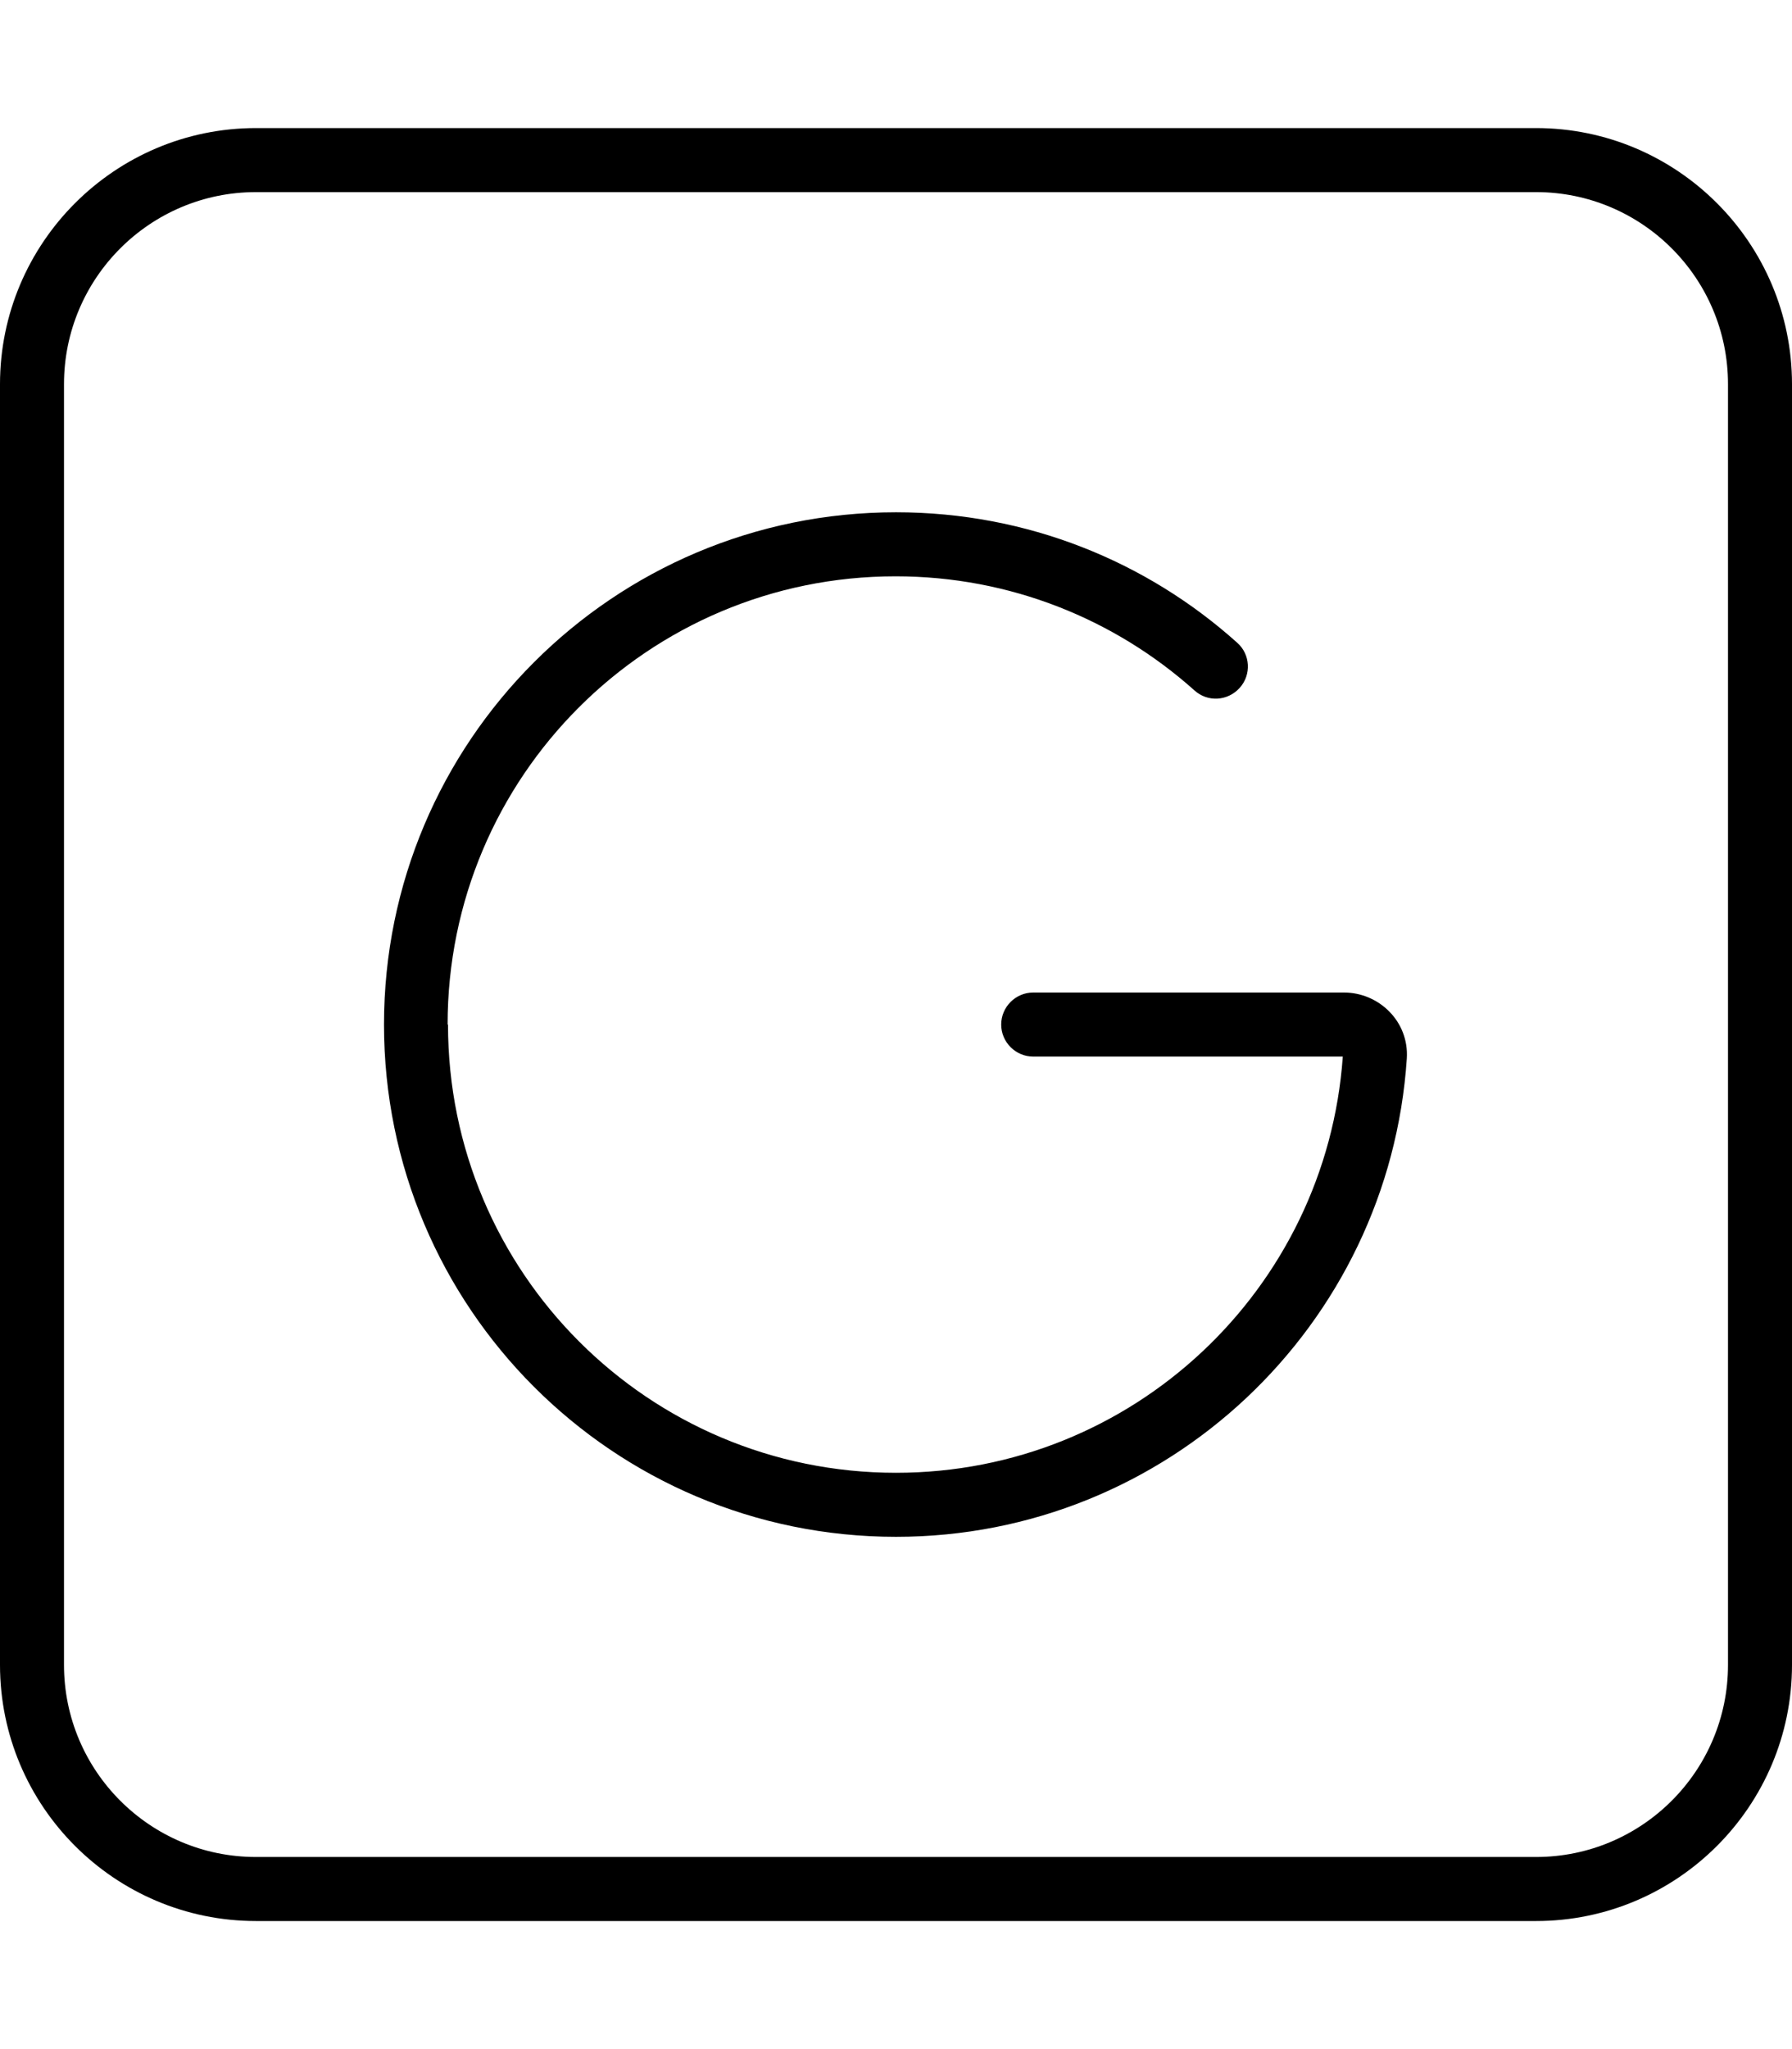 <svg xmlns="http://www.w3.org/2000/svg" viewBox="0 0 448 512"><!--! Font Awesome Pro 6.7.1 by @fontawesome - https://fontawesome.com License - https://fontawesome.com/license (Commercial License) Copyright 2024 Fonticons, Inc. --><path d="M64 48C37.5 48 16 69.5 16 96l0 320c0 26.5 21.5 48 48 48l320 0c26.5 0 48-21.5 48-48l0-320c0-26.5-21.5-48-48-48L64 48zM0 96C0 60.7 28.7 32 64 32l320 0c35.3 0 64 28.7 64 64l0 320c0 35.3-28.7 64-64 64L64 480c-35.3 0-64-28.7-64-64L0 96zM112 256c0 61.9 50.1 112 112 112c59.2 0 107.6-45.9 111.7-104l-77.4 0c-4.4 0-8-3.6-8-8s3.6-8 8-8l77.7 0c8.7 0 16.3 7.2 15.7 16.5C347.3 331.2 291.8 384 224 384c-70.7 0-128-57.3-128-128s57.3-128 128-128c32.8 0 62.7 12.3 85.3 32.6c3.3 2.9 3.6 8 .6 11.3s-8 3.6-11.3 .6c-19.8-17.7-46-28.5-74.7-28.5c-61.9 0-112 50.1-112 112z"/></svg>